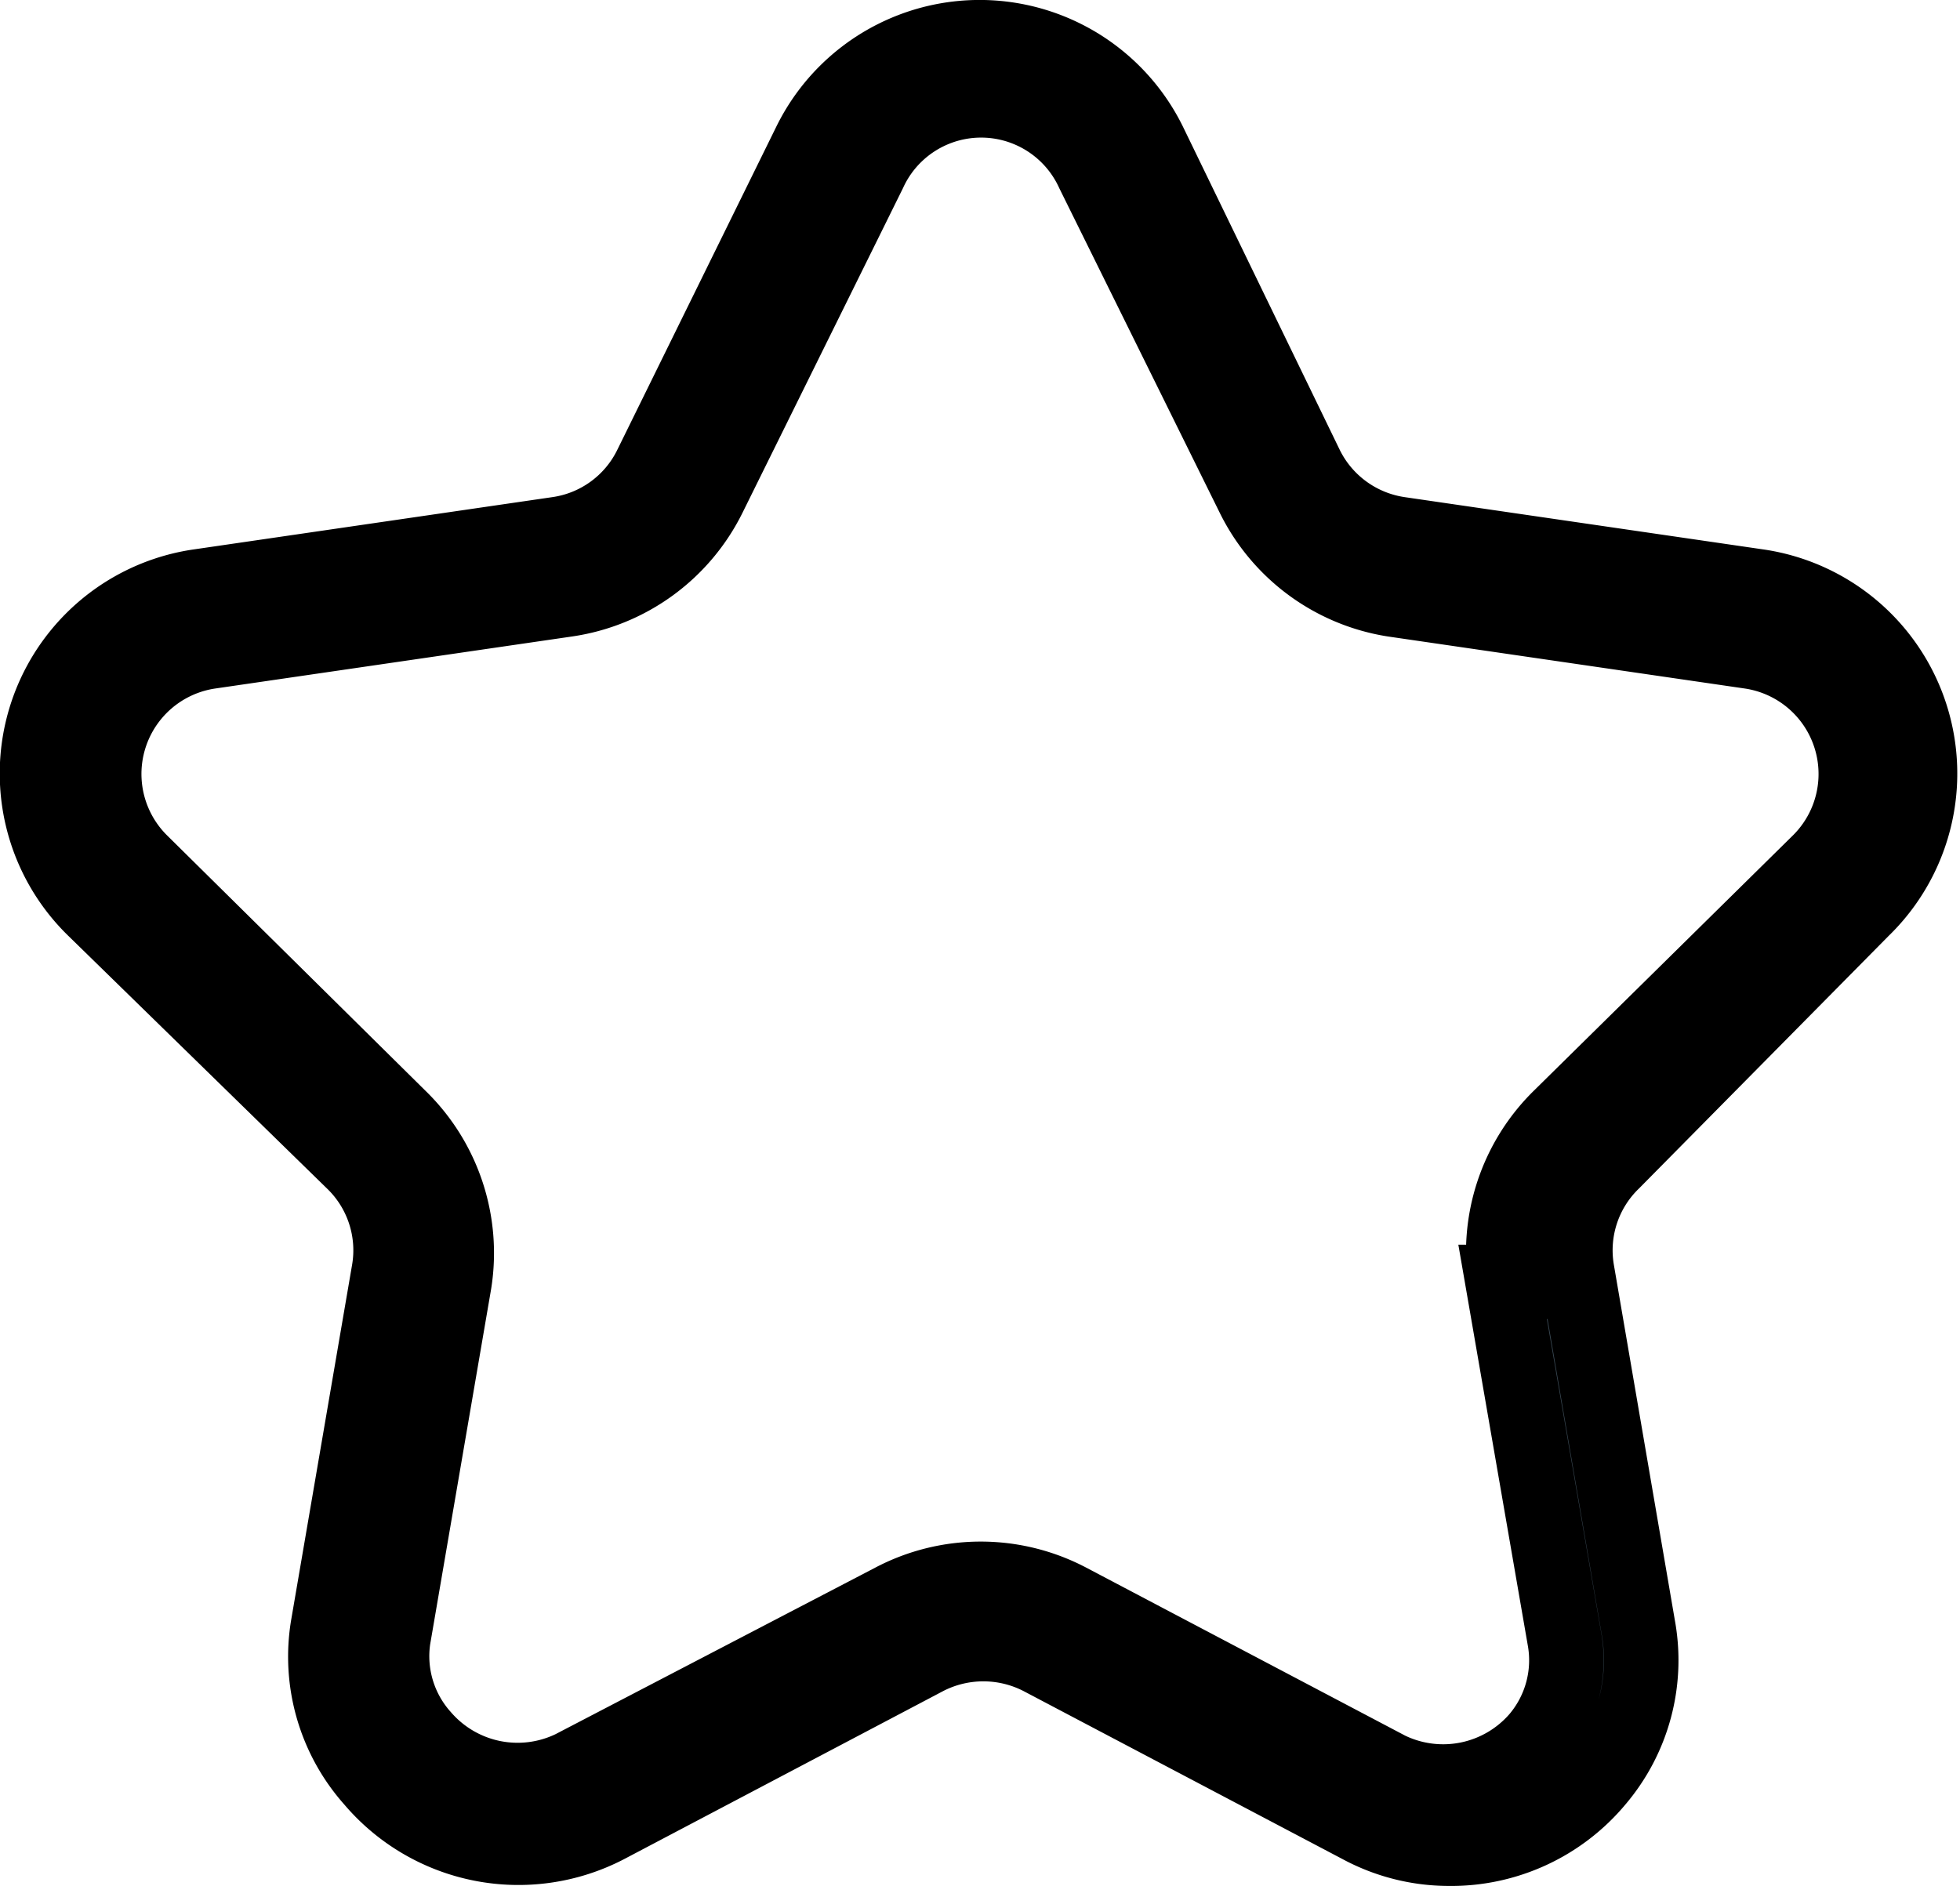 <svg xmlns="http://www.w3.org/2000/svg" viewBox="0 0 26.31 25.32"><defs><style>.cls-1{fill:#3a4954;stroke:#000;stroke-miterlimit:10;}</style></defs><title>Element 2</title><g id="Ebene_2" data-name="Ebene 2"><g id="Layer_1" data-name="Layer 1"><path class="cls-1" d="M25,12.21a2.54,2.54,0,0,0-1.41-4.34l-4.8-.7a1.66,1.66,0,0,1-1.25-.9L15.43,1.92a2.54,2.54,0,0,0-4.56,0L8.73,6.27a1.65,1.65,0,0,1-1.25.9l-4.8.7a2.54,2.54,0,0,0-1.41,4.34l3.47,3.39a1.65,1.65,0,0,1,.48,1.46L4.4,21.84A2.49,2.49,0,0,0,5,23.9a2.57,2.57,0,0,0,3.14.62l4.29-2.26a1.68,1.68,0,0,1,1.54,0l4.29,2.26a2.52,2.52,0,0,0,1.18.3,2.55,2.55,0,0,0,2-.92,2.49,2.49,0,0,0,.55-2.06l-.82-4.78a1.65,1.65,0,0,1,.48-1.46Zm-4.83,5L21,22a1.62,1.62,0,0,1-.36,1.34,1.68,1.68,0,0,1-2,.41l-4.29-2.26a2.54,2.54,0,0,0-2.37,0L7.68,23.73a1.68,1.68,0,0,1-2-.41A1.62,1.62,0,0,1,5.28,22l.82-4.78A2.54,2.54,0,0,0,5.36,15L1.89,11.57a1.66,1.66,0,0,1,.92-2.82l4.8-.7A2.54,2.54,0,0,0,9.52,6.66l2.15-4.35a1.65,1.65,0,0,1,3,0l2.15,4.35A2.54,2.54,0,0,0,18.7,8.05l4.8.7a1.66,1.66,0,0,1,.92,2.82L20.94,15A2.54,2.54,0,0,0,20.21,17.21Z"/></g></g></svg>
